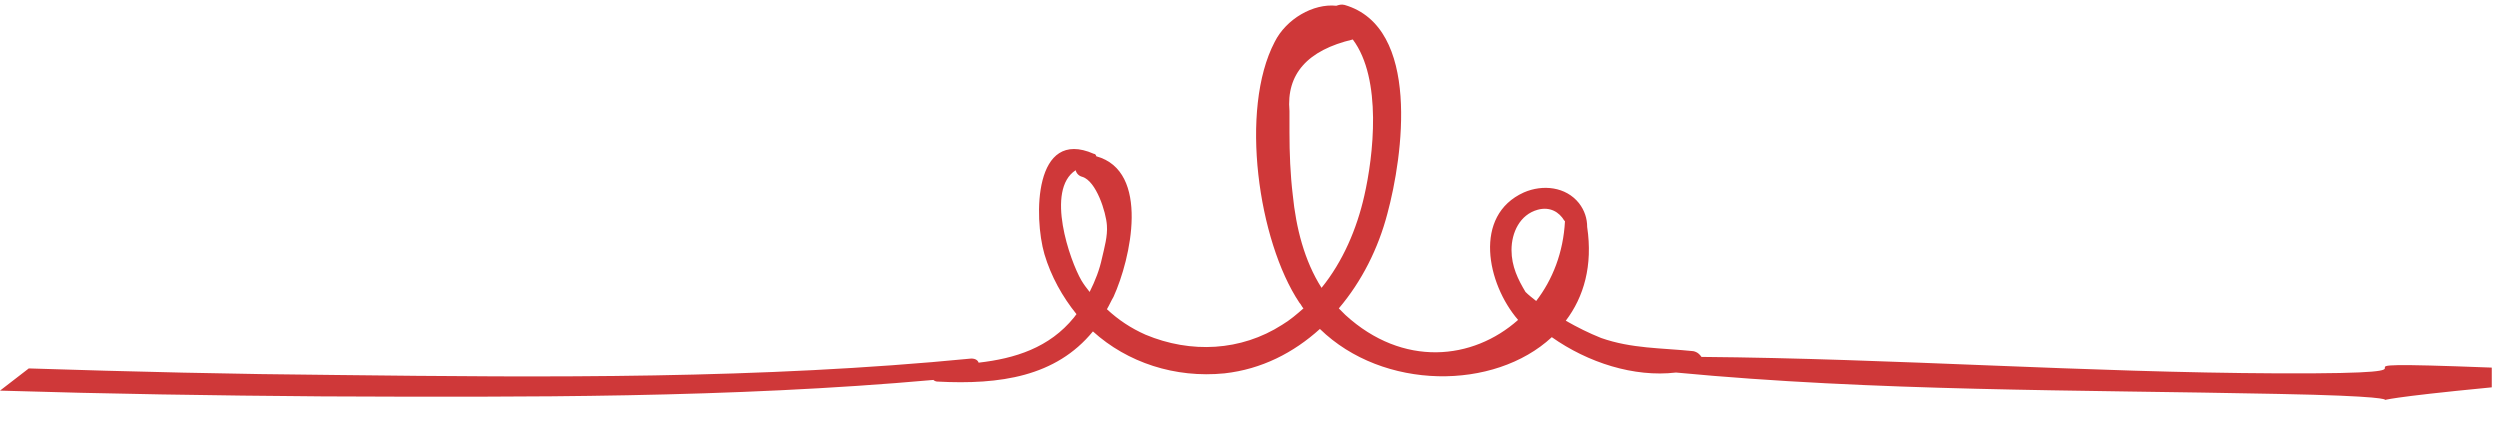 <?xml version="1.0" encoding="utf-8"?>
<!-- Generator: Adobe Illustrator 23.0.4, SVG Export Plug-In . SVG Version: 6.00 Build 0)  -->
<!DOCTYPE svg PUBLIC "-//W3C//DTD SVG 1.1//EN" "http://www.w3.org/Graphics/SVG/1.1/DTD/svg11.dtd">
<svg version="1.1" id="Layer_1" xmlns:x="http://ns.adobe.com/Extensibility/1.0/" xmlns:i="http://ns.adobe.com/AdobeIllustrator/10.0/" xmlns:graph="http://ns.adobe.com/Graphs/1.0/"
	 xmlns="http://www.w3.org/2000/svg" xmlns:xlink="http://www.w3.org/1999/xlink" x="0px" y="0px" viewBox="0 0 304 52.5"
	 style="enable-background:new 0 0 304 52.5;" xml:space="preserve">
<style type="text/css">
	.Drop_x0020_Shadow{fill:none;}
	.Outer_x0020_Glow_x0020_5_x0020_pt{fill:none;}
	.Blue_x0020_Neon{fill:none;stroke:#8AACDA;stroke-width:7;stroke-linecap:round;stroke-linejoin:round;}
	.Chrome_x0020_Highlight{fill:url(#SVGID_1_);stroke:#FFFFFF;stroke-width:0.363;stroke-miterlimit:1;}
	.Jive_GS{fill:#FFDD00;}
	.Alyssa_GS{fill:#A6D0E4;}
	.st0{fill:#4A250B;}
	.st1{fill-rule:evenodd;clip-rule:evenodd;fill:#383838;}
	.st2{fill-rule:evenodd;clip-rule:evenodd;fill:#4A250B;}
	.st3{fill-rule:evenodd;clip-rule:evenodd;fill:#CF3839;}
	.st4{fill-rule:evenodd;clip-rule:evenodd;fill:#FFFFFF;}
</style>
<linearGradient id="SVGID_1_" gradientUnits="userSpaceOnUse" x1="-486.26" y1="-396.637" x2="-486.26" y2="-397.637">
	<stop  offset="0" style="stop-color:#656565"/>
	<stop  offset="0.618" style="stop-color:#1B1B1B"/>
	<stop  offset="0.629" style="stop-color:#545454"/>
	<stop  offset="0.983" style="stop-color:#3E3E3E"/>
</linearGradient>
<g>
	<g>
		<path class="st3" d="M277,45.4c-23.4-0.1-46.7-1.8-70.1-2c-0.2-0.3-0.5-0.6-1-0.7c-3.9-0.4-7.5-0.3-11.2-1.6
			c-1.5-0.6-2.9-1.3-4.3-2.1c2.2-2.9,3.3-6.7,2.6-11.4c0-1-0.3-2-1-2.9c-1.6-2-4.4-2.3-6.7-1.3c-6.2,2.8-4.5,11.1-0.7,15.5
			c-5.5,4.9-14,5.8-21-0.6c-0.3-0.3-0.6-0.6-0.8-0.8c2.8-3.3,4.8-7.3,5.9-11.5c1.9-7,4.1-22.7-5.2-25.4c-0.4-0.1-0.7,0-1,0.1
			c-2.8-0.3-6.1,1.6-7.5,4.4c-4.3,8.2-2,24.2,3,31.7c0.2,0.2,0.3,0.5,0.5,0.7c-0.8,0.7-1.6,1.4-2.6,2c-5,3.2-11.1,3.5-16.6,1.2
			c-1.8-0.8-3.3-1.8-4.7-3.1c0.3-0.5,0.5-1,0.8-1.5c2.1-4.6,4.5-15.3-2.1-17.1c0-0.1-0.1-0.3-0.3-0.3c-7.3-3.2-7.3,7.7-6,12.2
			c0.8,2.7,2.2,5.2,3.9,7.3c-0.1,0.1-0.2,0.3-0.3,0.4c-3,3.7-7.2,5-11.6,5.5c-0.1-0.3-0.4-0.5-0.9-0.5c-25.6,2.5-51.4,2.3-77.1,2
			c-12.5-0.1-25-0.4-37.5-0.8L0,47.5c13.1,0.4,26.1,0.6,39.2,0.7c24.7,0.1,49.6,0.2,74.3-2c0.1,0.1,0.3,0.2,0.5,0.2
			c7.6,0.4,14.4-0.6,18.9-6.1c4.2,3.8,10,5.7,16,5.1c4.5-0.5,8.4-2.5,11.6-5.4c7.7,7.5,21.2,7.5,28.2,1c4.4,3.1,10,4.9,15.1,4.3
			c24.2,2.3,48.9,2.1,73.2,2.6c26,0.5,0.1,1.7,26-0.8v-2.4C276.9,43.7,303.1,45.5,277,45.4 M132.5,35.5c-0.4-0.5-0.7-0.9-1-1.4
			c-1.4-2.4-4.4-11-0.7-13.4c0.1,0.4,0.4,0.7,0.8,0.8c1.7,0.5,2.9,4.3,3,5.9c0.1,1.3-0.3,2.7-0.6,4
			C133.7,32.8,133.2,34.1,132.5,35.5 M157.2,23.7c-0.3-2.5-0.4-5.1-0.4-7.6c0-0.9,0-1.7,0-2.6c-0.4-4.5,2.2-7.4,7.7-8.7
			c3.6,4.8,2.5,14.2,1.4,19c-0.9,4-2.6,8-5.2,11.2C158.6,31.7,157.6,27.7,157.2,23.7 M190.3,26.9c-0.2,3.8-1.5,7.1-3.5,9.7
			c-0.5-0.4-0.9-0.7-1.3-1.1c-0.9-1.5-1.7-3.1-1.7-5.1c0-2.1,1-4.3,3.2-4.9c1.5-0.4,2.6,0.3,3.2,1.3
			C190.3,26.9,190.3,26.9,190.3,26.9"/>
	</g>
</g>
</svg>
